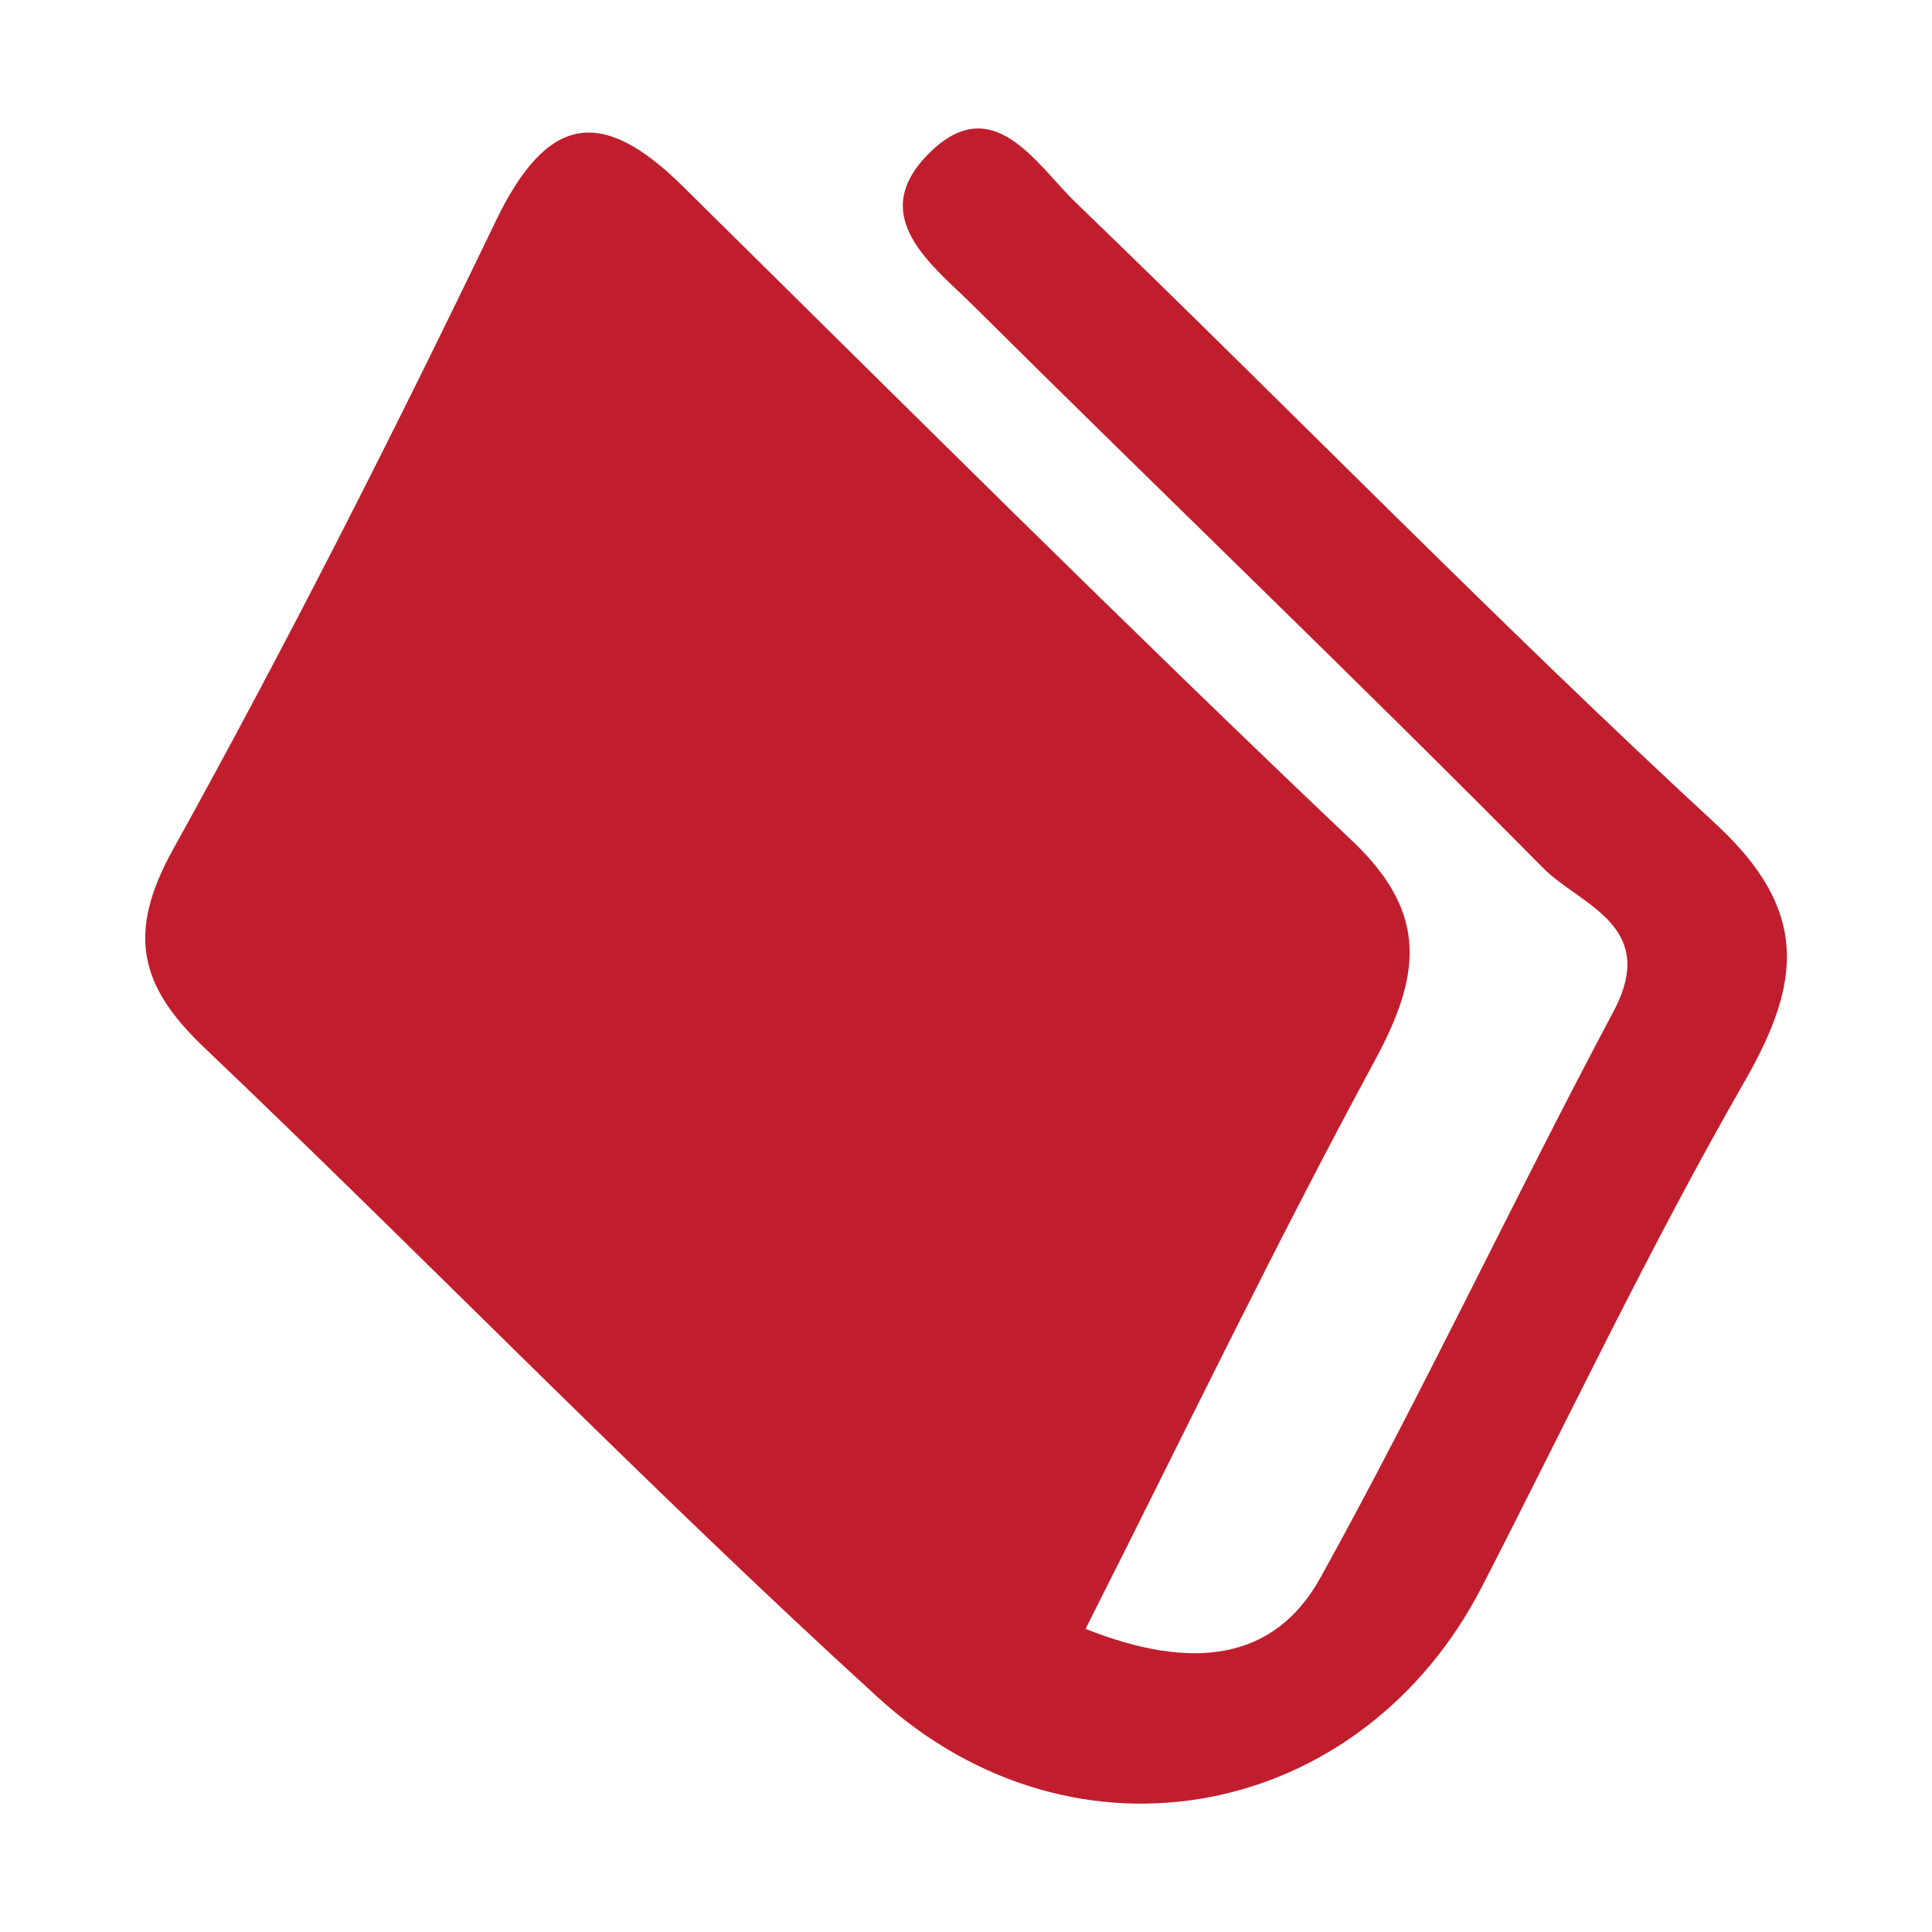 <svg xmlns="http://www.w3.org/2000/svg" id="Capa_1" data-name="Capa 1" viewBox="0 0 500 500"><defs><style>      .cls-1 {        fill: #c11e2d;      }      .cls-2 {        fill: #1b8c4b;      }    </style></defs><path class="cls-2" d="M-401.89-191.16c32.91,9.36,65.83,18.72,98.74,28.08C-196.35-132.72-89.55-102.35,17.24-71.98c22.2,6.31,44.4,12.64,66.6,18.97,.78,.22,1.54,.47,2.36,.73-.49,1.1-1.55,.95-2.33,1.16C-66.46-9.21-216.8,32.66-367.14,74.53c-11.59,3.23-23.17,6.49-34.75,9.73,0-91.81,0-183.62,0-275.43ZM-123.23-42.08c0-1.73,.02-3.43,0-5.13-.03-2.26,.77-5.26-.37-6.6-1.33-1.57-4.44-.35-6.76-.6-1.38-.15-2.23,.28-2.83,1.61-.88,1.94-2.16,3.67-3.86,4.96-1.62,1.23-3.28,3.09-5.52,1.99-1.13-.56,.69-4.35,2.84-5.86,3.42-2.41,7.31-3.48,11.42-3.73,2.12-.13,3.26-.78,3.03-3.17-.18-1.85-.01-3.74,.05-5.61,.03-1.04-.32-1.46-1.43-1.34-6.36,.67-12.5,1.98-17.89,5.69-4.37,3-7.79,6.78-8.69,12.14-1.01,5.99,2.31,12.63,10.75,11.52,3.05-.4,5.74-1.6,8.39-3.02,.57,1.67,.09,2.58-1.5,3.27-4.52,1.98-7.82,5.19-9.26,10.04-1.84,6.2,1.78,12.21,7.81,12.97,7.45,.95,13.27-3.26,13.15-10.75-.09-5.43,2.09-8.34,6.44-10.53,1.01-.51,1.95-1.19,2.82-1.91,1.02-.85,1.7-.74,2.58,.29,1.29,1.52,3.08,2.4,4.99,2.88,6.02,1.49,11.91,.9,17.68-1.3,1.2-.46,2.34-1.04,3.74-.54,4.45,1.59,8.62,.75,12.58-1.61,6.69-3.99,13.39-7.98,20.1-11.96,.97-.58,1.95-1.23,3.02-1.54,1.68-.48,3.43-.67,4.47,1.28,1.02,1.92,.33,3.43-1.2,4.72-1.57,1.33-3.39,2.22-5.26,3.02-4.75,2.04-4.76,2.01-4.76,7.05q0,4.64,4.69,3.81c8.92-1.57,15.92-8.34,17.63-17.03,1.31-6.65-2.28-11.8-8.92-12.85-4.14-.65-7.85,.71-11.48,2.41-5.53,2.58-10.58,6.01-15.87,9.02-2.2,1.25-4.41,2.51-7.06,3.29,.29-1,.53-1.76,.73-2.53,1.32-4.99-.02-9.23-3.68-11.68-6.66-4.46-16-.53-17.62,7.3-.62,2.97-.23,5.8,.34,8.67,.15,.73,.71,1.54-.11,2.23-1.1,.92-5.04,.46-6.47-.79-1.81-1.58,.14-2.59,.74-3.61,3.31-5.52,5.81-11.25,5.5-17.86-.22-4.73-2.94-8.23-7.53-9.68-3.8-1.2-7.14,.1-10.14,3.94-1,1.29-1.75,2.72-2.36,4.23-2.32,5.71-2.19,11.54-.95,17.45,.95,4.54,.92,4.55-3.97,5.44Zm-51.56-16c-2.78-5.59-7.21-8.34-13.36-8.11-1.51,.06-1.18-1.1-1.23-1.86-.59-7.78-1.1-15.57-1.71-23.34-.16-2.09,.81-4.99-.74-6.04-1.52-1.03-4.23-.22-6.41-.37-1.65-.12-2.32,.3-2.18,2.12,.68,9.08,1.21,18.17,1.86,27.25,.27,3.75-.05,6.96-2.53,10.36-6.19,8.48-8.06,18.45-7.82,28.82,.1,4.58,.7,9.08,3.24,13.05,3.38,5.31,9.19,5.59,13.16,.69,1.67-2.06,2.68-4.45,3.3-6.98,2.4-9.71,1.75-19.51,.68-29.31-.12-1.12-.23-2.2,.74-2.88,1.01-.71,2.07-.15,2.95,.42,2.2,1.41,2.87,3.61,2.96,6.08,.15,4.31,.35,8.62,.44,12.93,.03,1.26,.43,1.72,1.71,1.66,1.87-.08,3.75-.07,5.62,.05,1.57,.1,2.11-.37,2.07-2.03-.1-4.14-.16-8.3,.35-12.43,.24-1.97,1.24-3.35,3.18-3.36,2.08-.02,3.19,1.43,3.31,3.49,.08,1.46-.02,2.93,.05,4.39,.11,2.49-1.14,5.97,.46,7.2,1.67,1.28,4.98,.42,7.58,.49,.24,0,.49-.02,.73,0,.73,.04,1.01-.34,1.01-1.03-.03-5.58,.84-11.22-1.07-16.68-1.56-4.47-4.31-7.7-9.33-8.08-3.4-.26-6.3,1.28-9.02,3.51Zm-205.86-6.16c-2.03-8.23,4.65-16.66,17.87-11.83,.25-3.27,.28-6.5,.2-9.75-.03-1.19-.7-1.52-1.6-1.78-2.76-.78-5.56-1.12-8.43-1.01-9.25,.37-17.05,6.67-18.79,15.53-1.11,5.68,.24,11.12,2.61,16.31,.65,1.42,.89,2.78,.71,4.42-1.01,9.22,4.64,16.17,13.69,17.49,6,.87,11.44-.49,16.62-3.32,1.13-.62,1.9-.73,3.03,.09,3.24,2.34,6.89,2.65,10.7,1.65,3.49-.91,3.93-1.42,4.08-5.12,.06-1.52,.01-3.05,.01-4.84-1.06,.44-1.91,.88-2.82,1.15-.93,.28-1.9,.51-2.85,.55-2.54,.11-2.94-.45-1.92-2.76,2.09-4.76,3.89-9.62,4.56-14.8,.52-4.05,.73-8.13-1.33-11.89-2.27-4.14-6.53-5.02-10.31-2.17-2.2,1.66-3.66,3.87-4.75,6.37-2.55,5.84-2.66,11.99-2.31,18.18,.26,4.54,.37,4.57-3.98,6.01-1.38,.46-2.83,.83-4.27,.91-2.55,.13-4.97-.31-6.79-3.02,3.64-.27,7.11-.29,9.82-2.74,2.54-2.29,3.35-5.84,2.11-9.39-2.21-6.33-7.28-7.74-15.85-4.26Zm88.72,7.17c-4.72-2.44-10.18,.59-10.09,5.82,.05,2.78-1.22,3.94-3.24,4.94-1.38,.68-2.77,1.36-4.22,1.83-5.54,1.83-10.59,.09-13.82-4.78-3.09-4.65-3.84-9.79-2.46-15.14,2.28-8.77,9.67-13.04,19.45-11.46q3.85,.62,3.96-3.31c.16-5.77,.17-5.82-5.46-6.16-6.34-.39-12.29,.87-17.58,4.54-8.9,6.18-12.87,18.36-9.69,29.77,2.41,8.68,7.36,15.08,16.63,16.83,7.02,1.32,13.51-.88,19.53-4.39,1.57-.92,2.76-.96,4.41-.21,8.03,3.7,17.01,.08,19.89-7.81,.27-.75-.23-2.47,1.63-2.05,1.51,.35,3.11,.68,3.3,2.65,.13,1.29,.22,2.59,.23,3.89,.03,5.72,.01,5.66,5.78,5.67,1.54,0,1.98-.52,1.97-1.95-.03-2.28,.21-4.56,.11-6.83-.08-1.82,.66-3.26,2.23-3.62,2.62-.6,2.92-2.19,2.7-4.37-.11-1.13-.1-2.28-.01-3.41,.12-1.57-.26-2.06-2.04-1.87-2.06,.22-3.53,2.76-4.98,2.17-1.71-.7-3.06-2.54-5.08-3.13-.54-.16-1.09-.42-1.63-.43-2.35-.04-3.61-1.34-4.77-3.3-1.82-3.08-4.54-5.31-8.38-4.81-4.22,.56-6.64,3.36-7.89,7.34-.35,1.12-.38,2.23-.48,3.55Zm75.36,11.16c-1.39,.7-2.58,1.37-3.82,1.91-2.39,1.04-4.85,1.48-7.24,.08-.73-.43-1.86-.9-1.76-1.81,.05-.5,1.17-.95,1.87-1.3,3.85-1.94,7.28-4.36,9.21-8.37,2.55-5.3-.29-11.33-6-12.54-3.95-.84-7.35,.6-10.35,3.14-2.2,1.86-3.98,4.09-5.28,6.64-.6,1.17-1.38,1.53-2.51,1.26-1.3-.31-.57-1.36-.52-2,.39-4.45,.83-8.89,1.35-13.33,.53-4.56,.58-4.56-3.91-4.57-.81,0-1.64,.05-2.44-.04-1.31-.15-1.86,.27-1.97,1.68-.37,5.1-.85,10.2-1.31,15.3-.06,.73,.32,1.84-1.01,1.75-1.97-.14-2.03,1.05-1.98,2.49,.05,1.54-.04,3.09-.04,4.64,0,.54-.22,1.38,.44,1.51,2.08,.39,1.49,1.91,1.48,3.18,0,1.38-.1,2.76-.15,4.15-.27,7.23-.27,7.2,7,6.8,1.17-.06,1.54-.4,1.53-1.55-.02-2.68,.06-5.37,.16-8.05,.02-.58-.26-1.41,.66-1.61,.84-.18,1.41,.29,1.75,1.01,.63,1.31,1.25,2.63,1.85,3.96,3.63,7.99,14.59,11.13,21.81,6.24,.52-.35,1.19-.58,1.18-1.4-.01-2.98,0-5.95,0-9.14Zm144.52-12.37c.37-.19,.67-.33,.94-.49,5.6-3.43,11.19-6.88,16.81-10.27,.94-.57,.65-1.09,.25-1.77-1.09-1.89-2.21-3.77-3.19-5.73-.67-1.35-1.31-1.16-2.4-.46-3.95,2.54-8.01,4.93-11.96,7.48-2.08,1.35-5.67,2.2-5.82,4.2-.14,1.89,2.65,4,4.15,6.01,.15,.2,.26,.43,.44,.58,.23,.19,.52,.31,.78,.45Z"></path><path class="cls-1" d="M280.91,421.54c27.5,10.93,48.84,8.4,60.85-13.29,26.62-48.09,49.98-97.98,75.83-146.52,11.85-22.27-8.8-27.55-18.18-37.04-48.53-49.06-98.39-96.79-147.35-145.42-10.68-10.61-27.84-23.01-11.97-39.25,16.75-17.15,28.07,2.53,38.27,12.36,55.38,53.36,109.02,108.57,165.51,160.7,24.2,22.33,22.57,40.78,7.66,66.74-24.43,42.55-45.5,87.03-67.95,130.72-30.99,60.33-105.02,75.57-156.32,28.8-59.72-54.44-116.03-112.61-174.56-168.38-16.74-15.95-19.85-29.59-7.96-51.05,29.51-53.25,57.08-107.65,83.48-162.53,13.31-27.67,27.31-30.08,48.44-9.22,57.54,56.8,114.8,113.92,173.43,169.59,19.95,18.95,17.37,35.2,5.62,56.9-25.91,47.85-49.52,96.94-74.77,146.91Z"></path></svg>